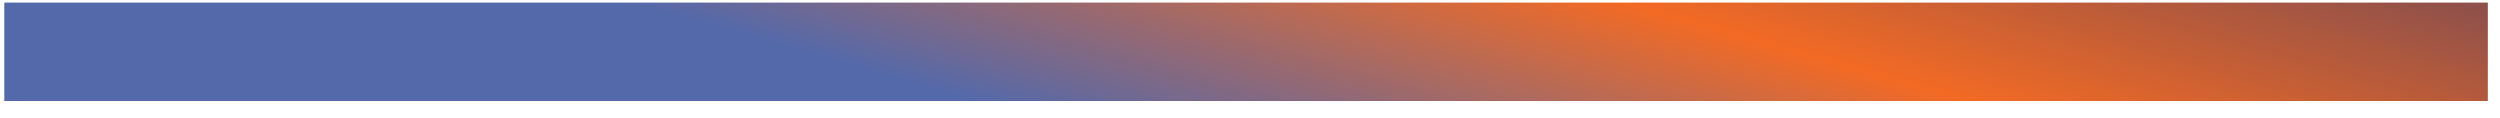 <svg width="127" height="6" viewBox="0 0 127 6" fill="none" xmlns="http://www.w3.org/2000/svg">
<path d="M0.217 2.631L108.593 2.631L126.382 2.631" stroke="url(#paint0_linear_613_37793)" stroke-width="5"/>
<defs>
<linearGradient id="paint0_linear_613_37793" x1="77.362" y1="-27.216" x2="66.643" y2="10.077" gradientUnits="userSpaceOnUse">
<stop offset="0" stop-color="#203475"/>
<stop offset="0.641" stop-color="#F26A24"/>
<stop offset="1" stop-color="#5469AA"/>
</linearGradient>
</defs>
</svg>
